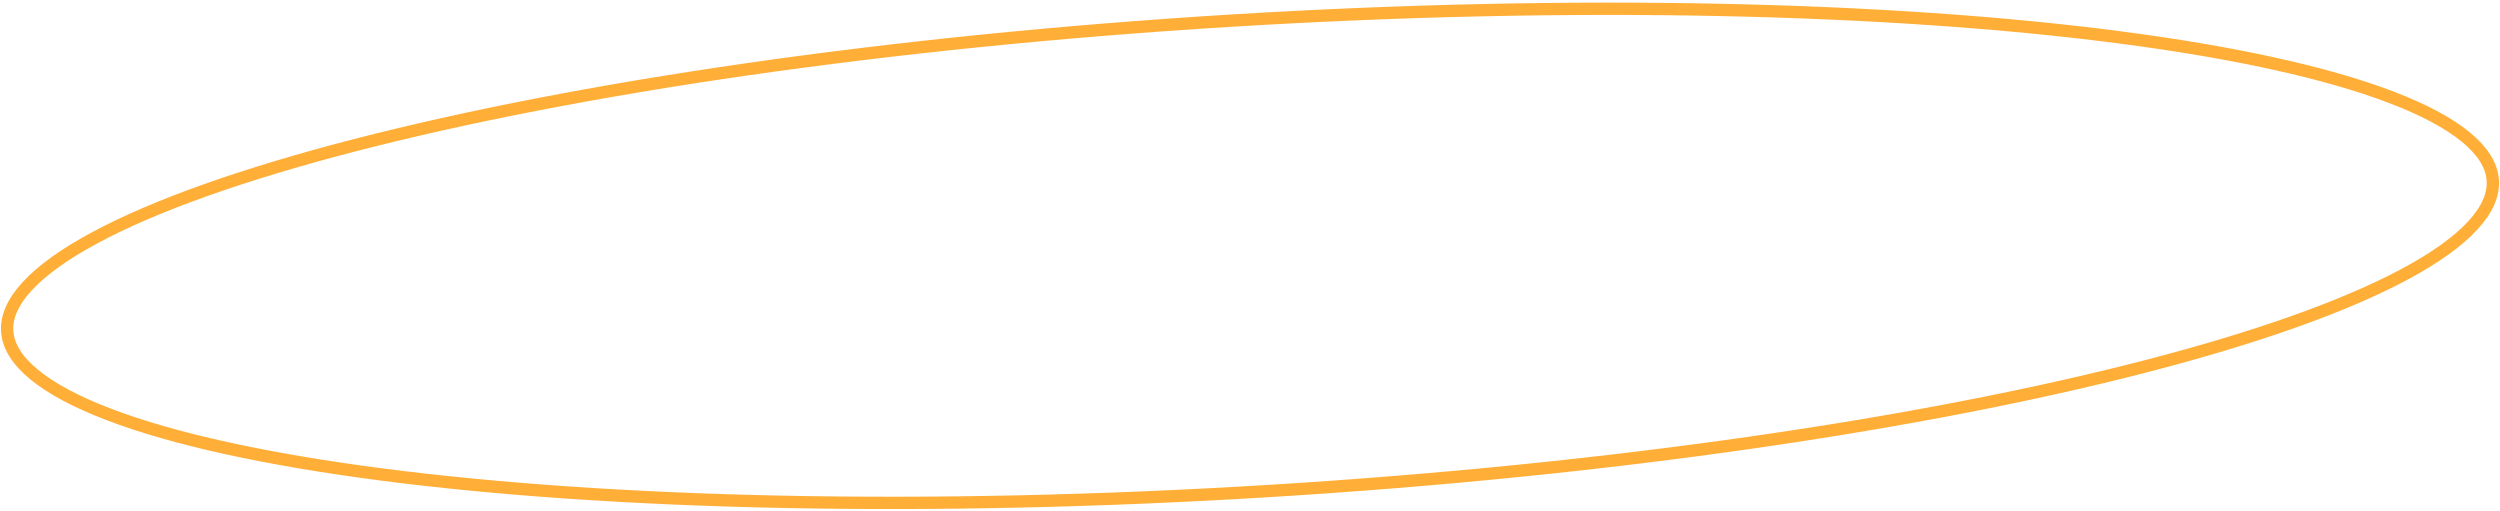 <?xml version="1.0" encoding="UTF-8"?> <svg xmlns="http://www.w3.org/2000/svg" width="406" height="83" viewBox="0 0 406 83" fill="none"> <path d="M404.822 29.187C405.011 31.518 403.988 33.99 401.596 36.594C399.204 39.199 395.525 41.842 390.631 44.475C380.849 49.738 366.428 54.846 348.395 59.508C312.346 68.827 262.063 76.312 206.099 79.739C150.136 83.166 99.142 81.884 61.944 77.051C43.336 74.633 28.233 71.333 17.698 67.315C12.428 65.305 8.357 63.135 5.569 60.848C2.78 58.561 1.367 56.238 1.178 53.908C0.989 51.577 2.013 49.105 4.404 46.501C6.796 43.897 10.476 41.253 15.37 38.62C25.151 33.357 39.572 28.249 57.605 23.588C93.655 14.268 143.937 6.784 199.901 3.356C255.865 -0.071 306.859 1.211 344.057 6.044C362.664 8.462 377.767 11.762 388.302 15.78C393.573 17.791 397.643 19.96 400.432 22.247C403.221 24.534 404.633 26.857 404.822 29.187Z" stroke="#FFAF38" stroke-width="2"></path> </svg> 